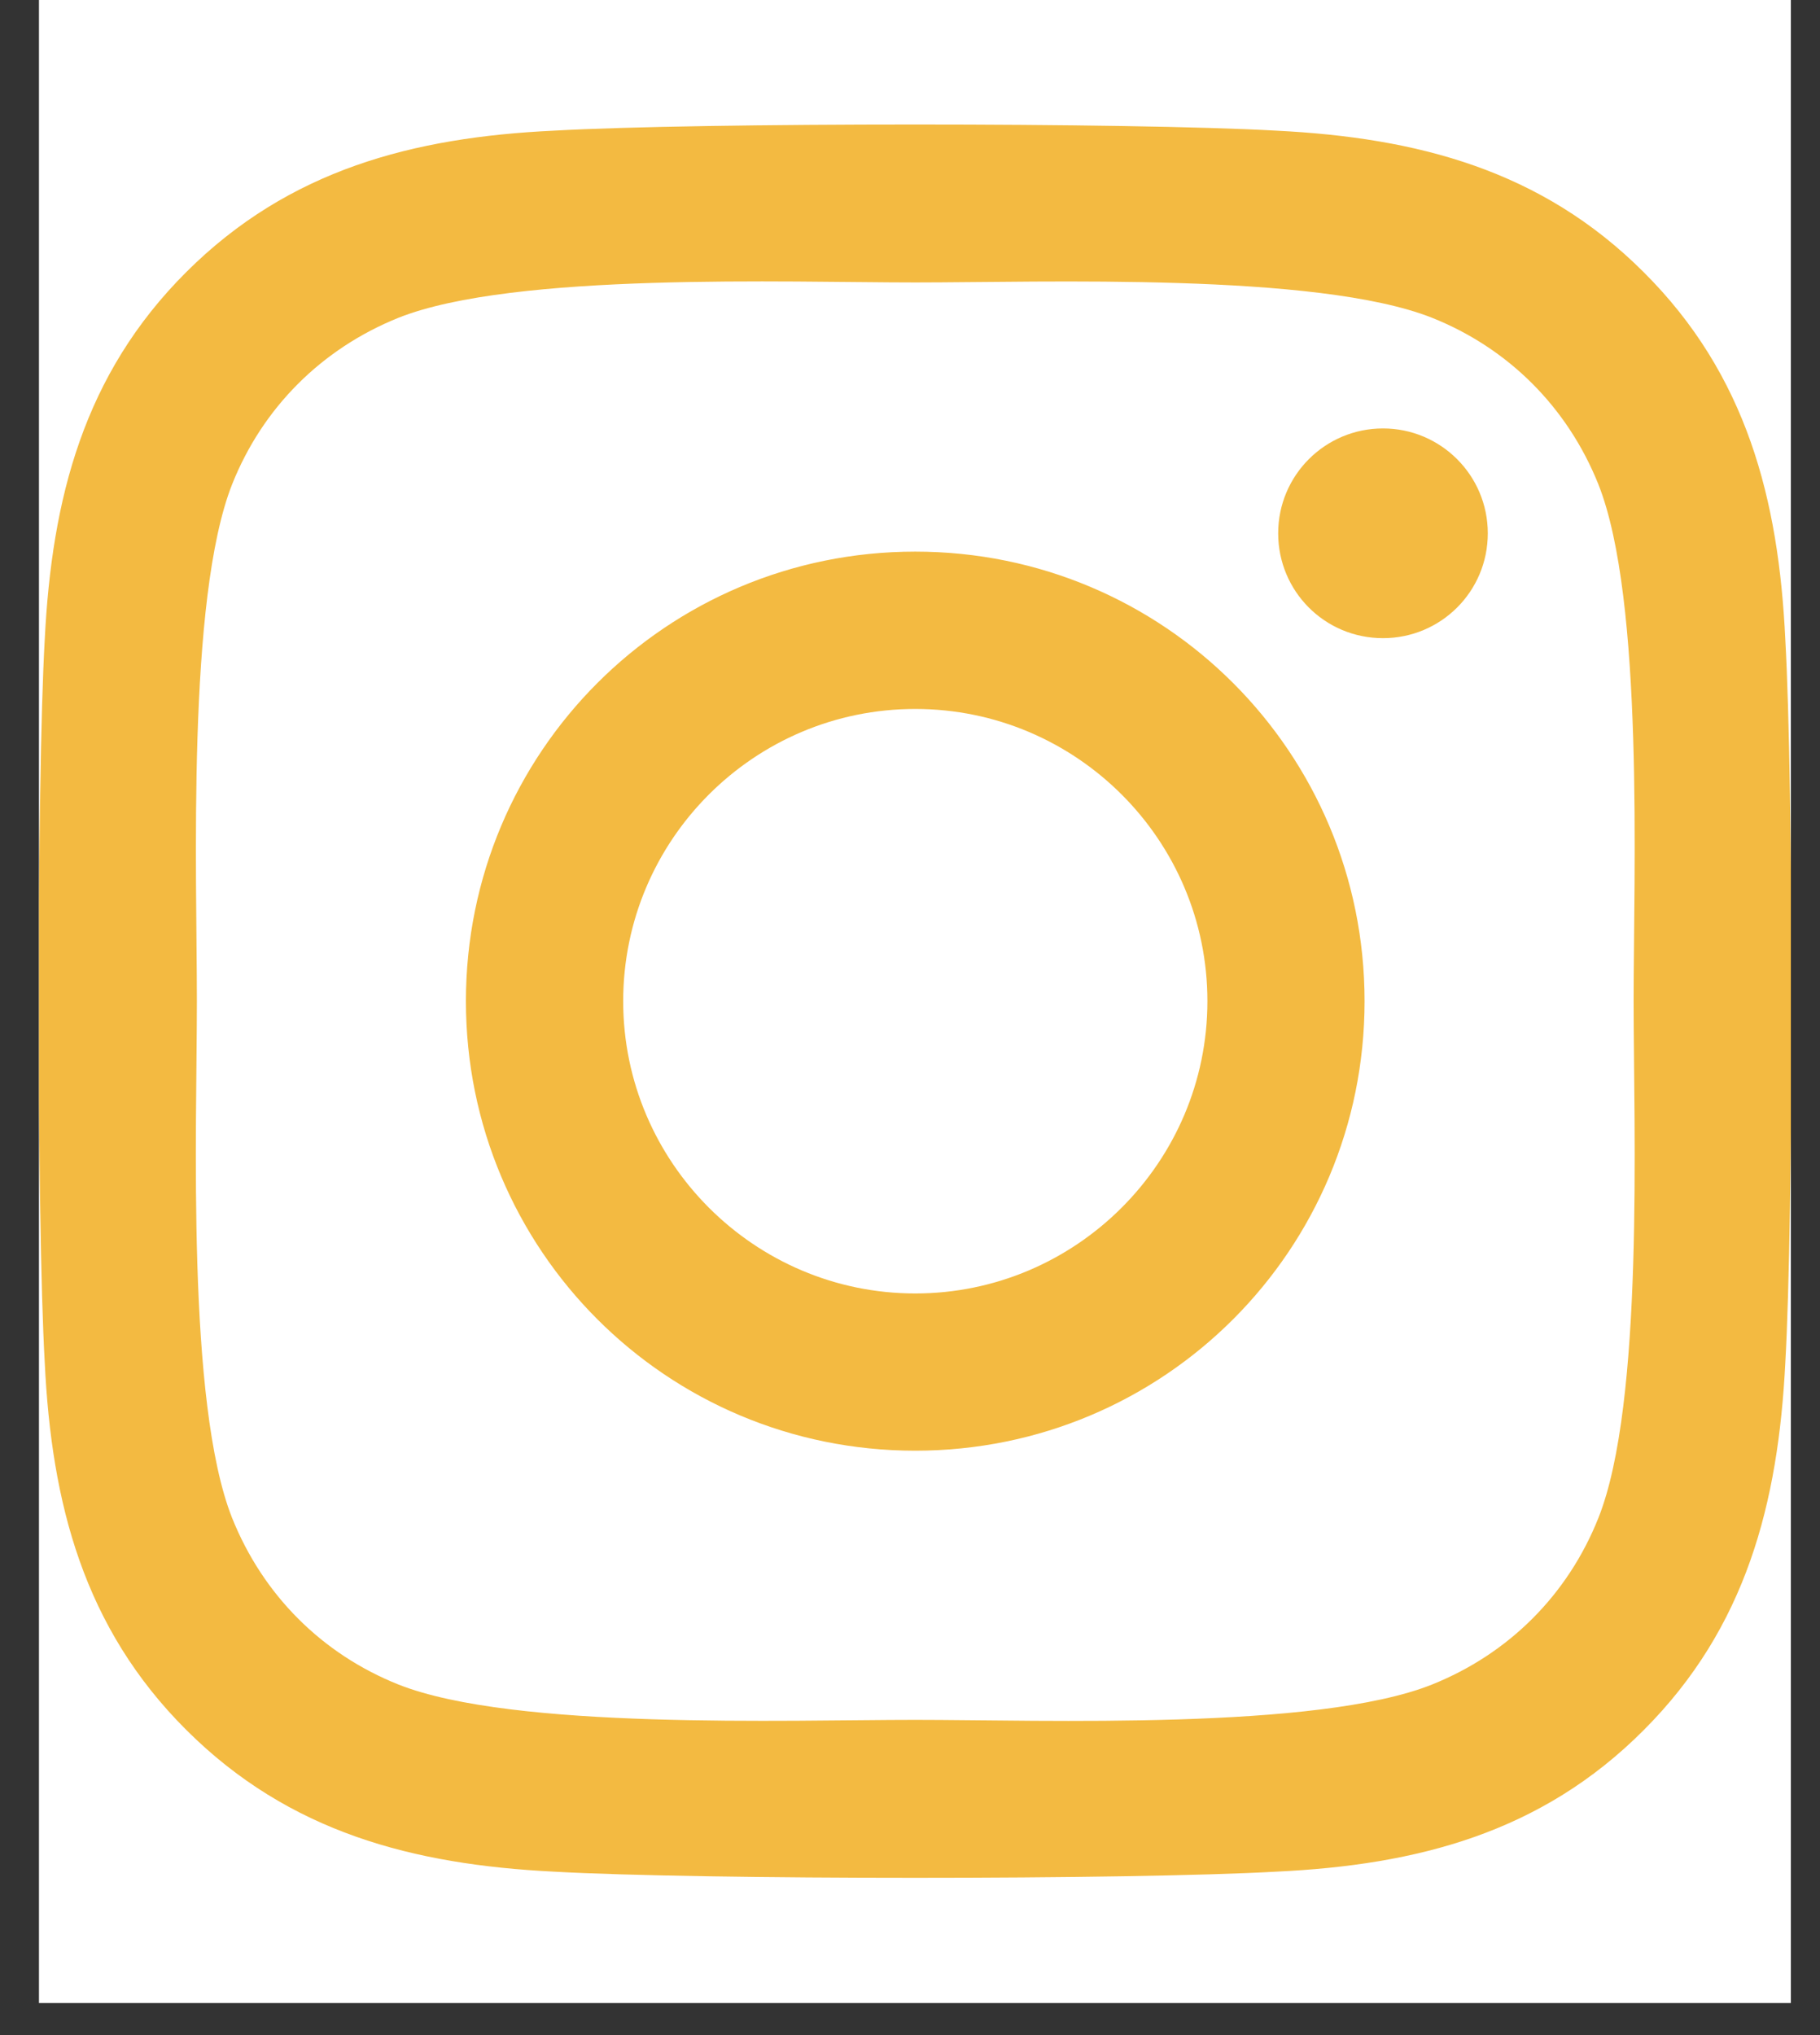 <svg width="17" height="19" viewBox="0 0 17 19" fill="none" xmlns="http://www.w3.org/2000/svg">
<rect x="0" y="0" width="17" height="19" fill="#333333" stroke="none"/>
<g clip-path="url(#clip0_37_4683)">
<rect width="16.364" height="18.701" transform="translate(0.364)" fill="white"></rect>
<path d="M8.549 5.15C6.226 5.15 4.352 7.024 4.352 9.347C4.352 11.67 6.226 13.544 8.549 13.544C10.872 13.544 12.746 11.67 12.746 9.347C12.746 7.024 10.872 5.15 8.549 5.15ZM8.549 12.076C7.048 12.076 5.821 10.852 5.821 9.347C5.821 7.842 7.044 6.619 8.549 6.619C10.054 6.619 11.278 7.842 11.278 9.347C11.278 10.852 10.05 12.076 8.549 12.076ZM13.897 4.979C13.897 5.523 13.458 5.958 12.918 5.958C12.373 5.958 11.939 5.519 11.939 4.979C11.939 4.438 12.377 4 12.918 4C13.458 4 13.897 4.438 13.897 4.979ZM16.676 5.972C16.614 4.661 16.315 3.499 15.354 2.542C14.397 1.585 13.236 1.286 11.924 1.22C10.573 1.143 6.522 1.143 5.171 1.22C3.863 1.282 2.701 1.582 1.741 2.539C0.78 3.496 0.484 4.657 0.418 5.968C0.342 7.32 0.342 11.371 0.418 12.722C0.481 14.033 0.78 15.195 1.741 16.152C2.701 17.109 3.859 17.408 5.171 17.474C6.522 17.551 10.573 17.551 11.924 17.474C13.236 17.412 14.397 17.113 15.354 16.152C16.311 15.195 16.61 14.033 16.676 12.722C16.753 11.371 16.753 7.324 16.676 5.972ZM14.93 14.172C14.645 14.888 14.094 15.44 13.374 15.728C12.297 16.156 9.74 16.057 8.549 16.057C7.358 16.057 4.798 16.152 3.724 15.728C3.008 15.443 2.457 14.892 2.168 14.172C1.741 13.095 1.839 10.538 1.839 9.347C1.839 8.156 1.744 5.596 2.168 4.522C2.453 3.806 3.005 3.255 3.724 2.966C4.802 2.539 7.358 2.637 8.549 2.637C9.74 2.637 12.3 2.542 13.374 2.966C14.09 3.251 14.642 3.803 14.93 4.522C15.358 5.6 15.259 8.156 15.259 9.347C15.259 10.538 15.358 13.098 14.93 14.172Z" fill="#F3BA41"></path>
</g>
<defs>
<clipPath id="clip0_37_4683">
<rect width="16.364" height="18.701" fill="white" transform="translate(0.364)"></rect>
</clipPath>
</defs>
</svg>
